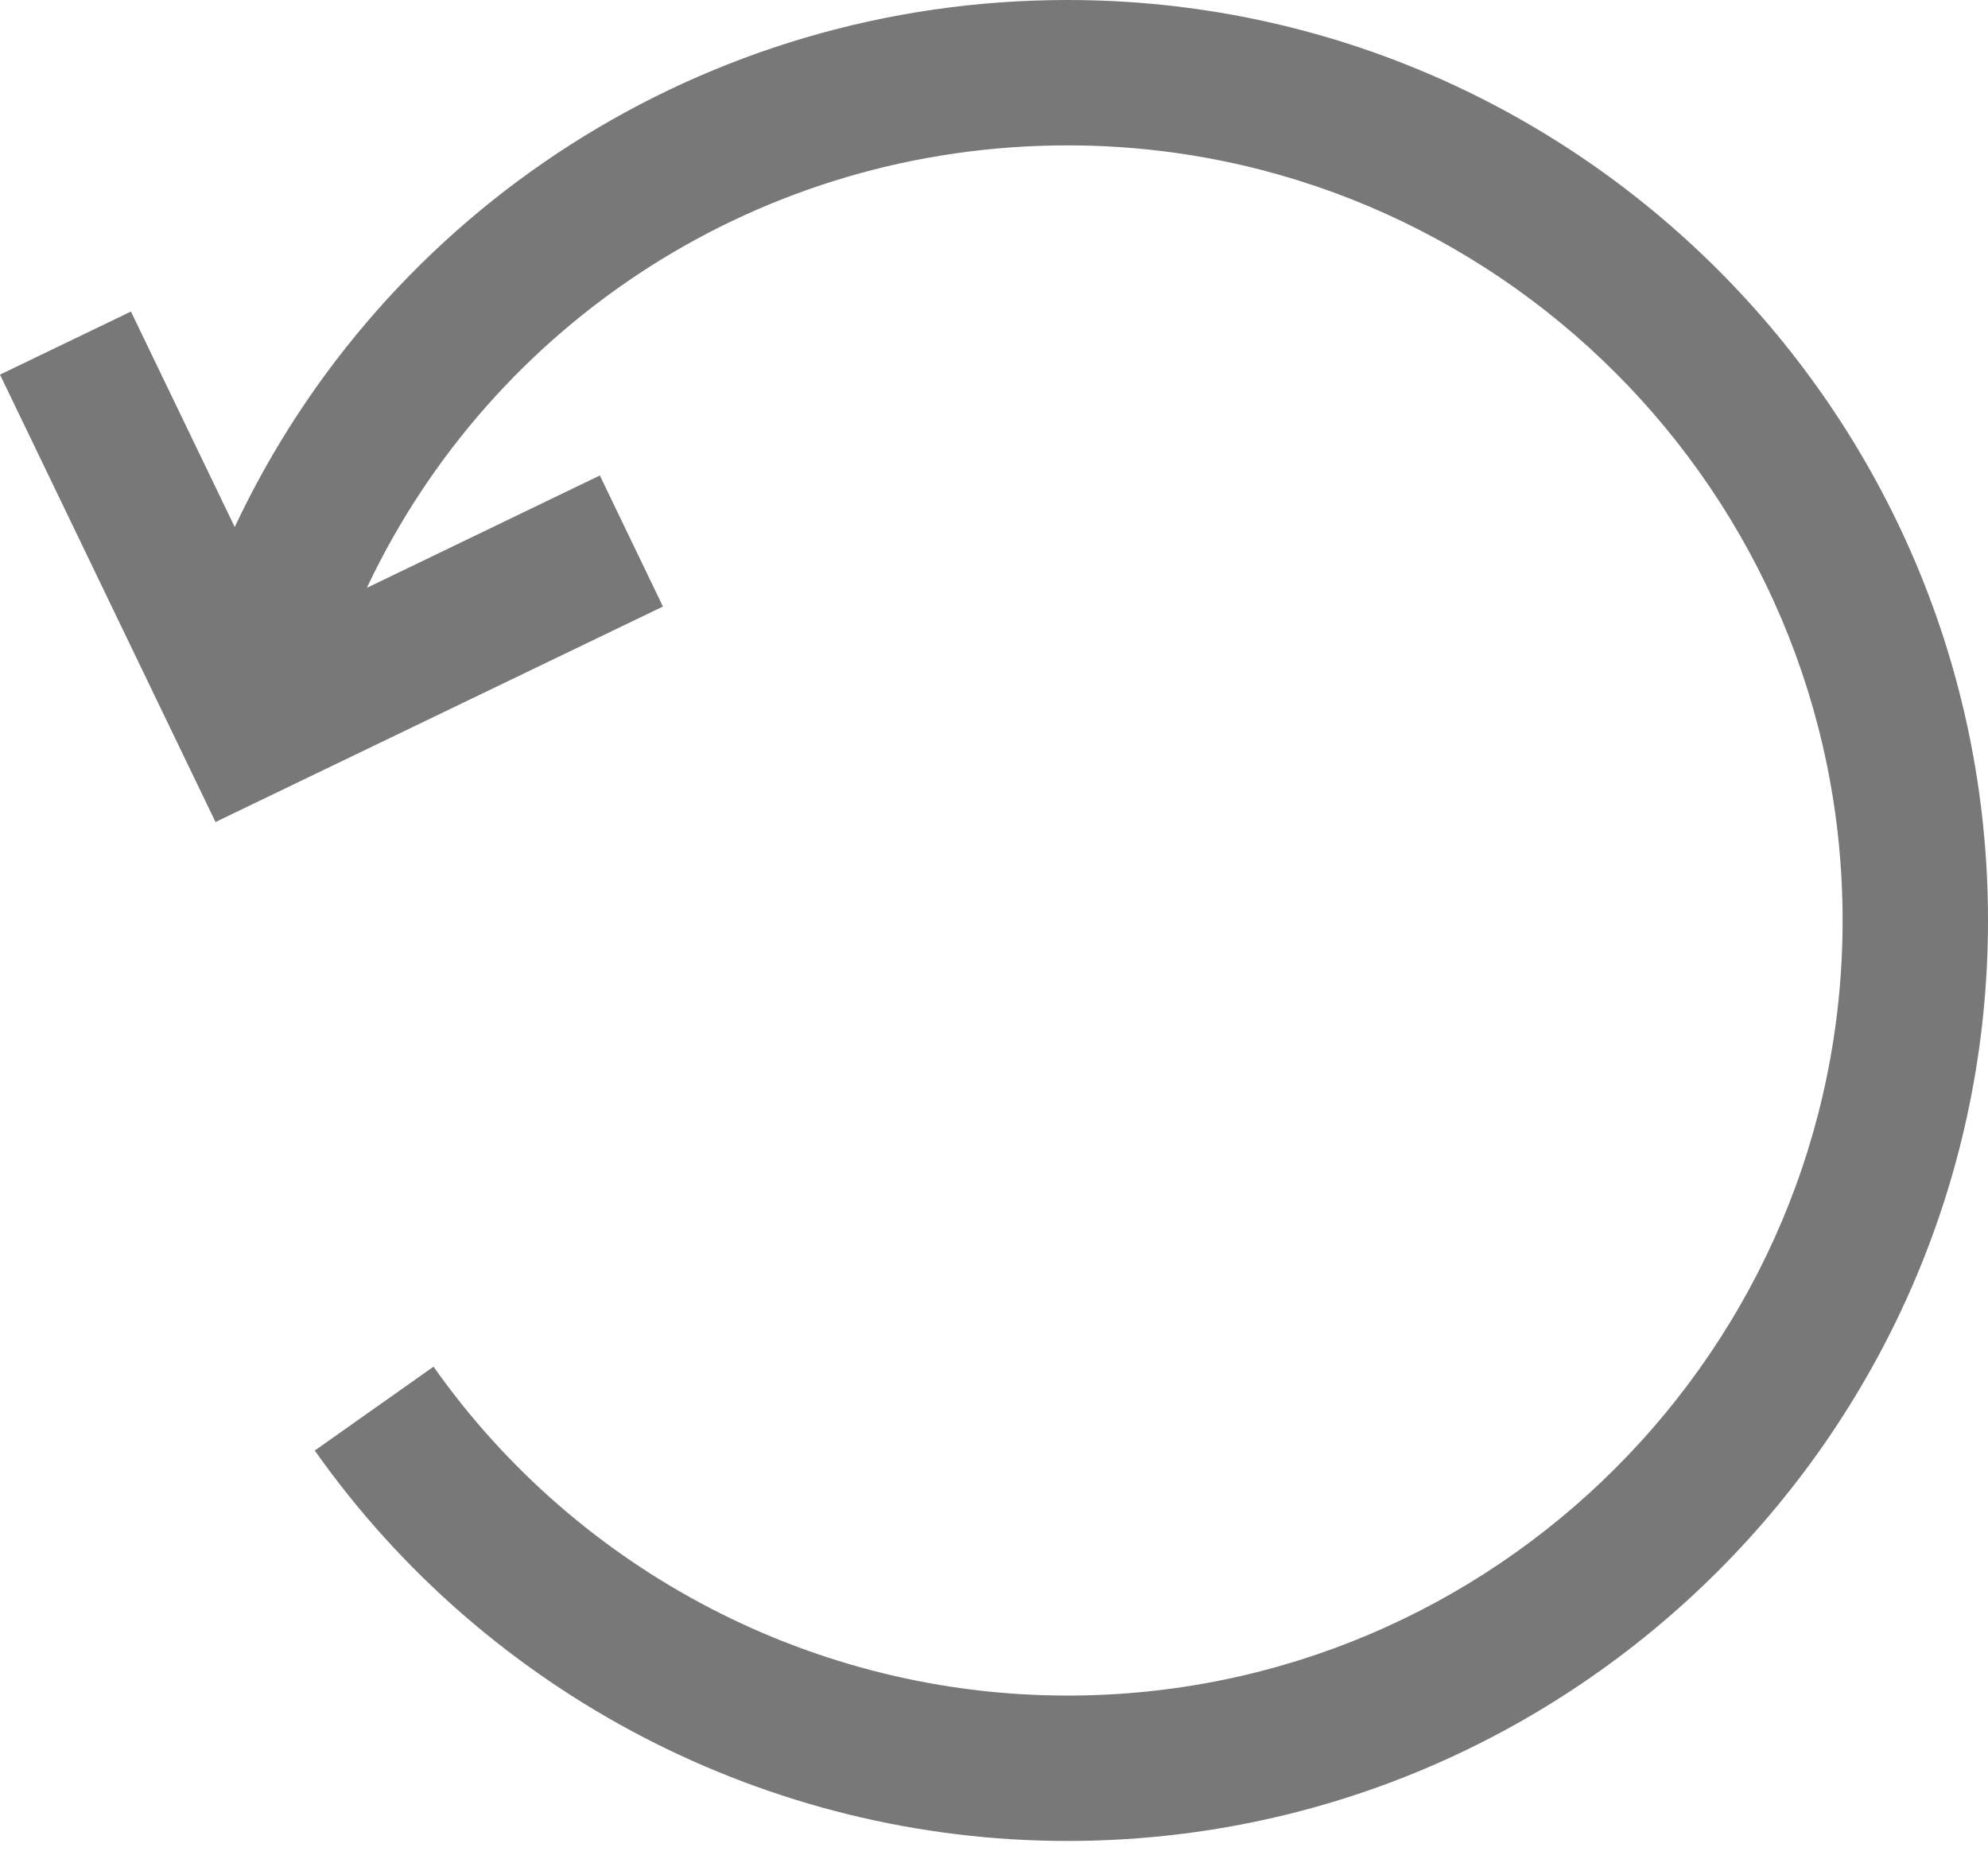<svg width="15" height="14" viewBox="0 0 15 14" fill="none" xmlns="http://www.w3.org/2000/svg">
<path id="Vector" d="M8.054 0C5.315 0 2.897 1.581 1.771 3.977L0.988 2.351L0 2.827L1.626 6.203L5.002 4.577L4.526 3.588L2.768 4.436C3.718 2.423 5.751 1.097 8.054 1.097C11.28 1.097 13.903 3.721 13.903 6.946C13.903 10.171 11.28 12.795 8.054 12.795C6.155 12.795 4.367 11.867 3.271 10.313L2.375 10.946C3.676 12.79 5.8 13.892 8.054 13.892C11.884 13.892 15 10.776 15 6.946C15 3.116 11.884 0 8.054 0Z" fill="#787878"/>
</svg>
